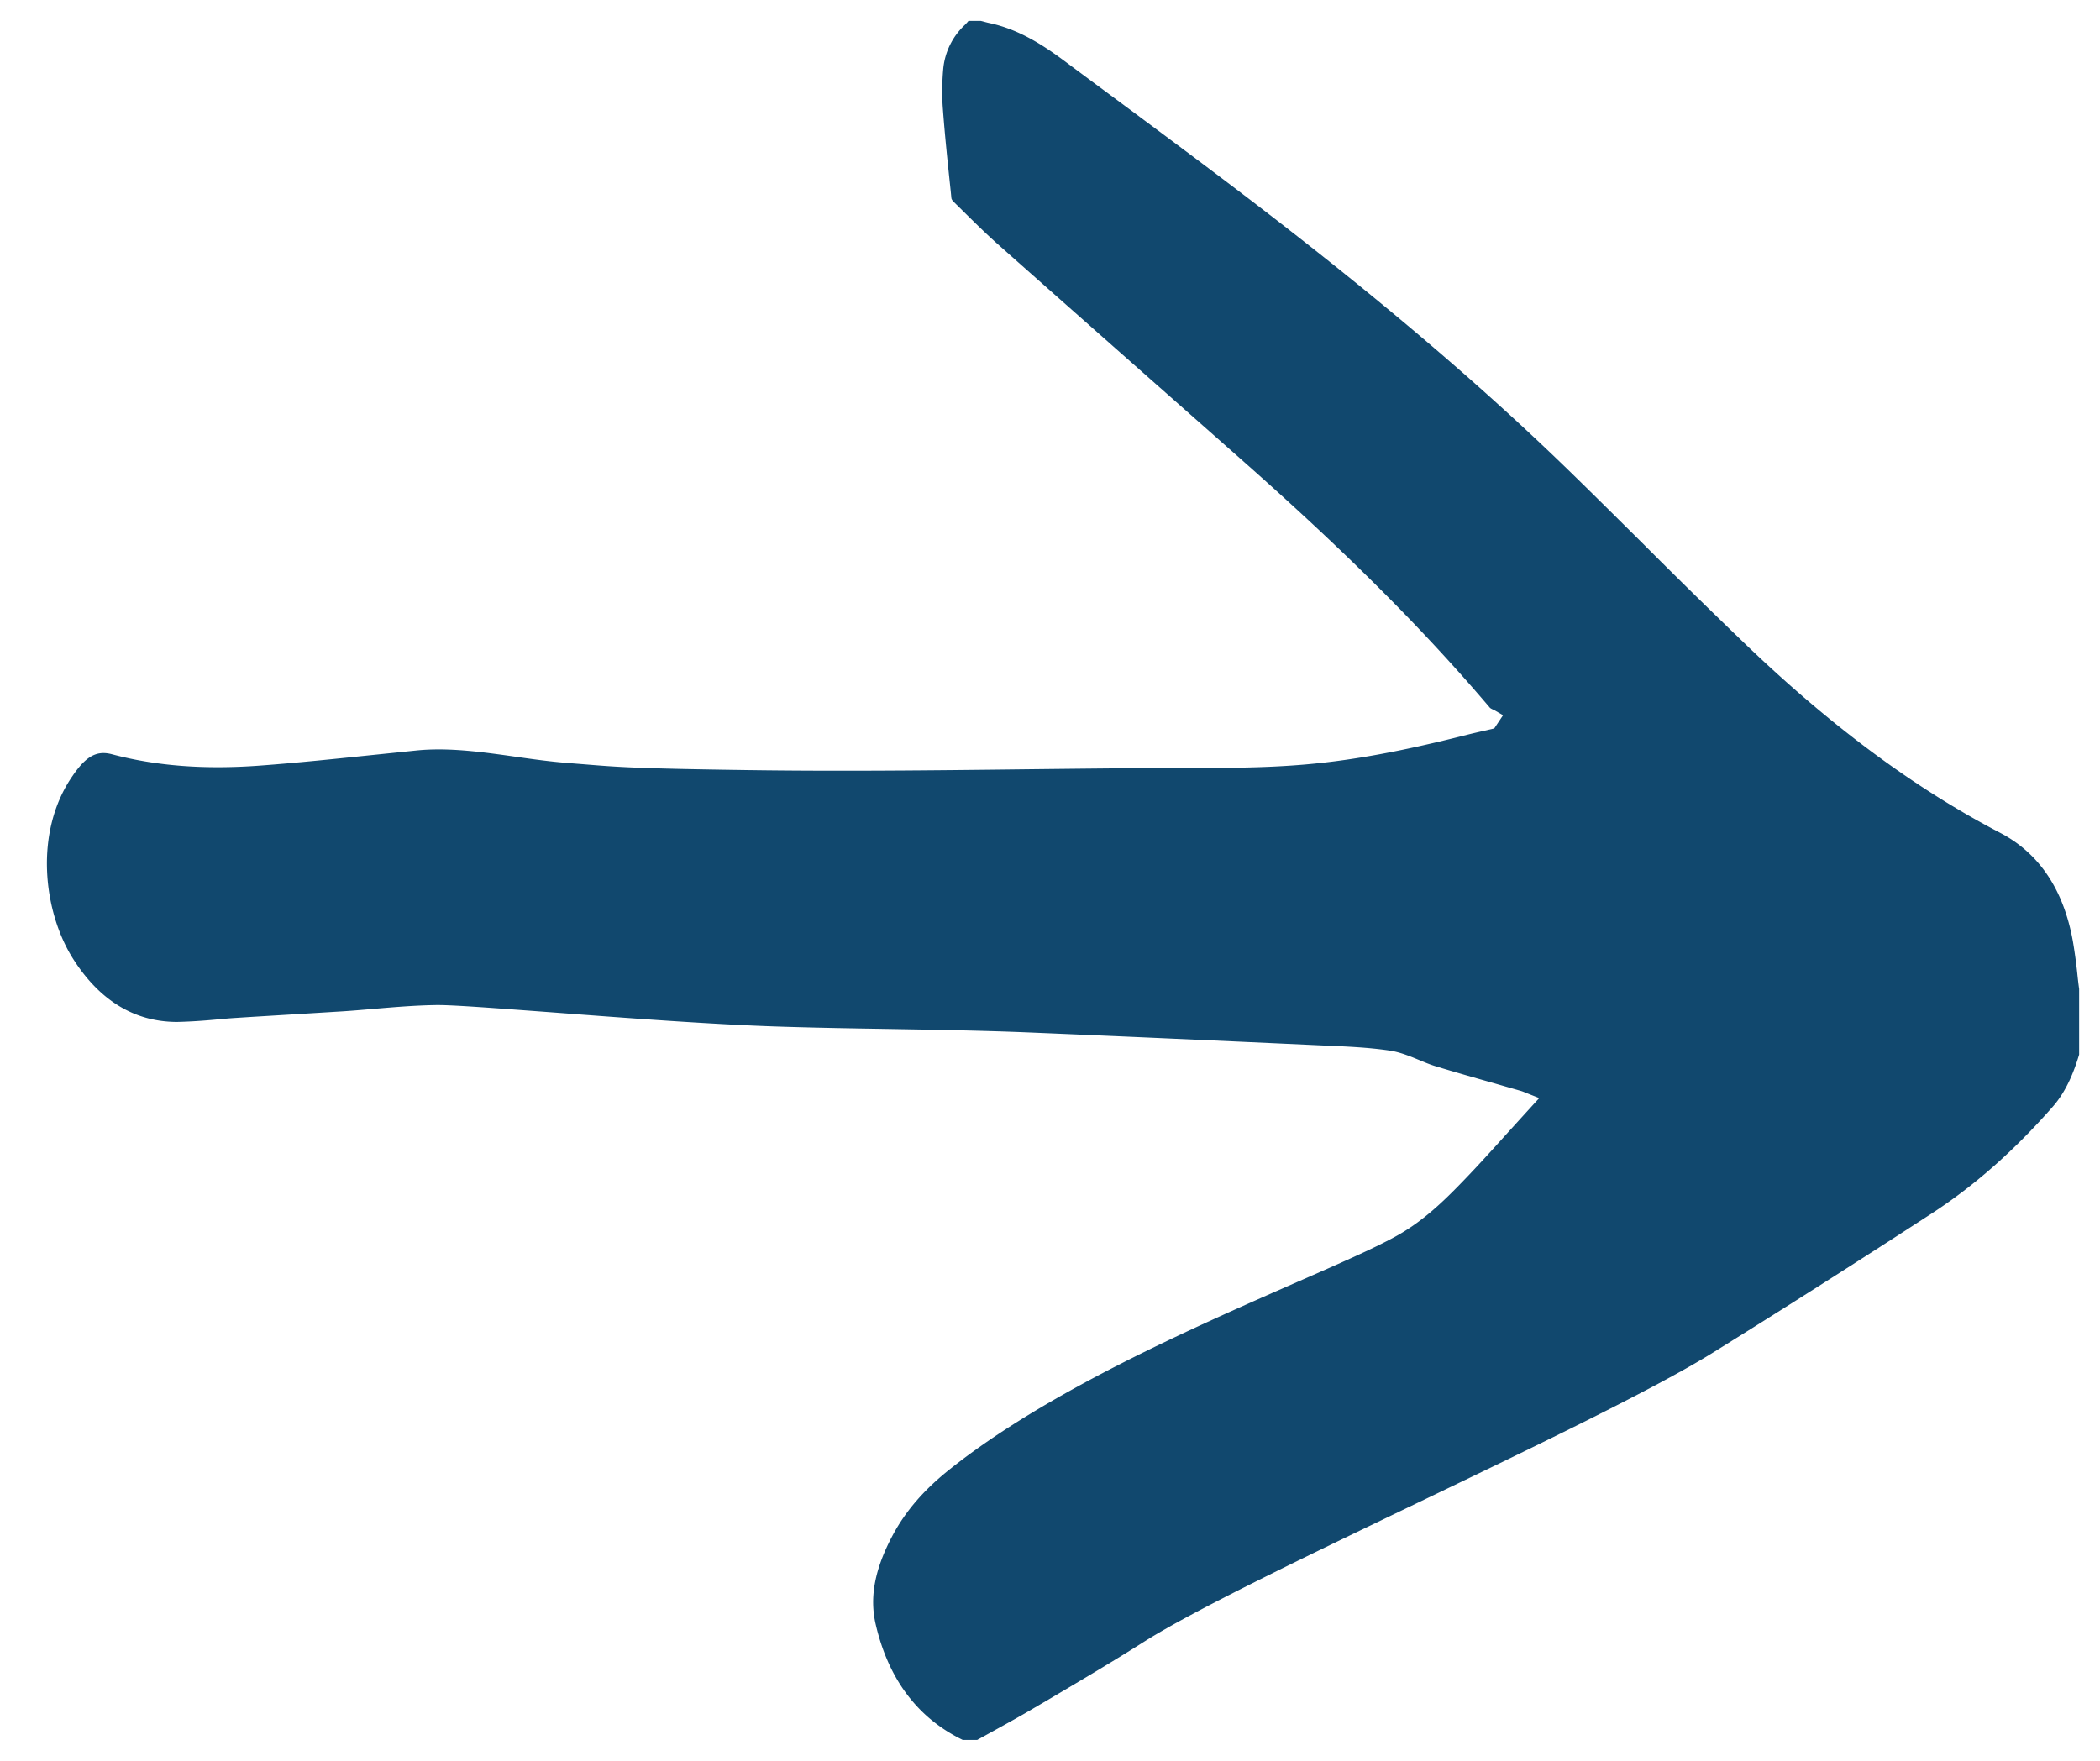 <svg width="31" height="26" fill="none" xmlns="http://www.w3.org/2000/svg"><path fill-rule="evenodd" clip-rule="evenodd" d="M14.21 25.692h.215l.256-.141c.196-.109.393-.217.586-.332l.256-.15c.449-.266.913-.54 1.362-.825.724-.458 2.325-1.228 4.02-2.043 1.727-.83 3.514-1.689 4.384-2.23a191.773 191.773 0 003.222-2.05c.634-.412 1.222-.93 1.797-1.586.203-.233.313-.528.384-.763v-.97c-.009-.061-.018-.14-.026-.217a7.69 7.69 0 00-.066-.484c-.136-.762-.496-1.301-1.071-1.602-1.25-.652-2.467-1.55-3.72-2.746a103.59 103.59 0 01-1.58-1.55c-.31-.307-.618-.614-.929-.918-1.404-1.377-3.006-2.738-5.042-4.285-.717-.544-1.452-1.089-2.162-1.615l-.39-.29c-.296-.22-.656-.456-1.079-.55-.039-.008-.078-.018-.117-.029l-.033-.008h-.18a.794.794 0 01-.05.056 1.02 1.02 0 00-.323.654c-.018.203-.02.402-.005.592.03.403.073.813.115 1.209l.011.111a.117.117 0 00.028.045l.13.128c.177.175.36.356.547.521.747.663 1.494 1.323 2.242 1.984l1.363 1.204c1.53 1.354 2.653 2.477 3.641 3.641a.208.208 0 00.043.024c.015.007.03.014.044.023l.105.061-.13.195-.155.036c-.081.018-.163.037-.243.057-.593.15-1.376.333-2.174.418-.574.063-1.148.071-1.633.072-.89 0-1.78.01-2.673.02-1.36.016-2.766.032-4.148.012-1.648-.023-1.904-.044-2.416-.086l-.25-.02c-.25-.02-.51-.056-.76-.092-.481-.068-.98-.139-1.453-.092l-.651.067c-.542.056-1.103.115-1.655.156-.823.062-1.54.007-2.191-.166-.187-.05-.324 0-.475.174a1.578 1.578 0 00-.107.141c-.58.832-.432 2.011.002 2.7.392.62.908.935 1.535.937.187-.004.38-.017.565-.034.105-.01.21-.02.314-.026.241-.016.483-.03.725-.045l.85-.052c.155-.01.31-.024.465-.037.292-.025.593-.05.891-.055.233-.006.907.047 1.763.11 1.047.08 2.35.177 3.297.207.55.018 1.102.027 1.653.036.681.012 1.387.023 2.08.052 1.37.057 2.741.119 4.112.182l.195.009c.325.014.662.027.99.075.152.022.295.081.434.138.082.034.164.069.248.094.281.086.563.166.846.246l.408.117c.028.008.056.02.085.032l.19.075-.117.128-.34.374c-.253.281-.515.572-.783.842-.325.33-.6.547-.893.706-.317.174-.813.391-1.44.666-1.556.683-3.686 1.617-5.126 2.763-.384.305-.652.616-.845.976-.264.495-.344.912-.252 1.312.187.81.618 1.386 1.284 1.71z" fill="#11486E"/></svg>